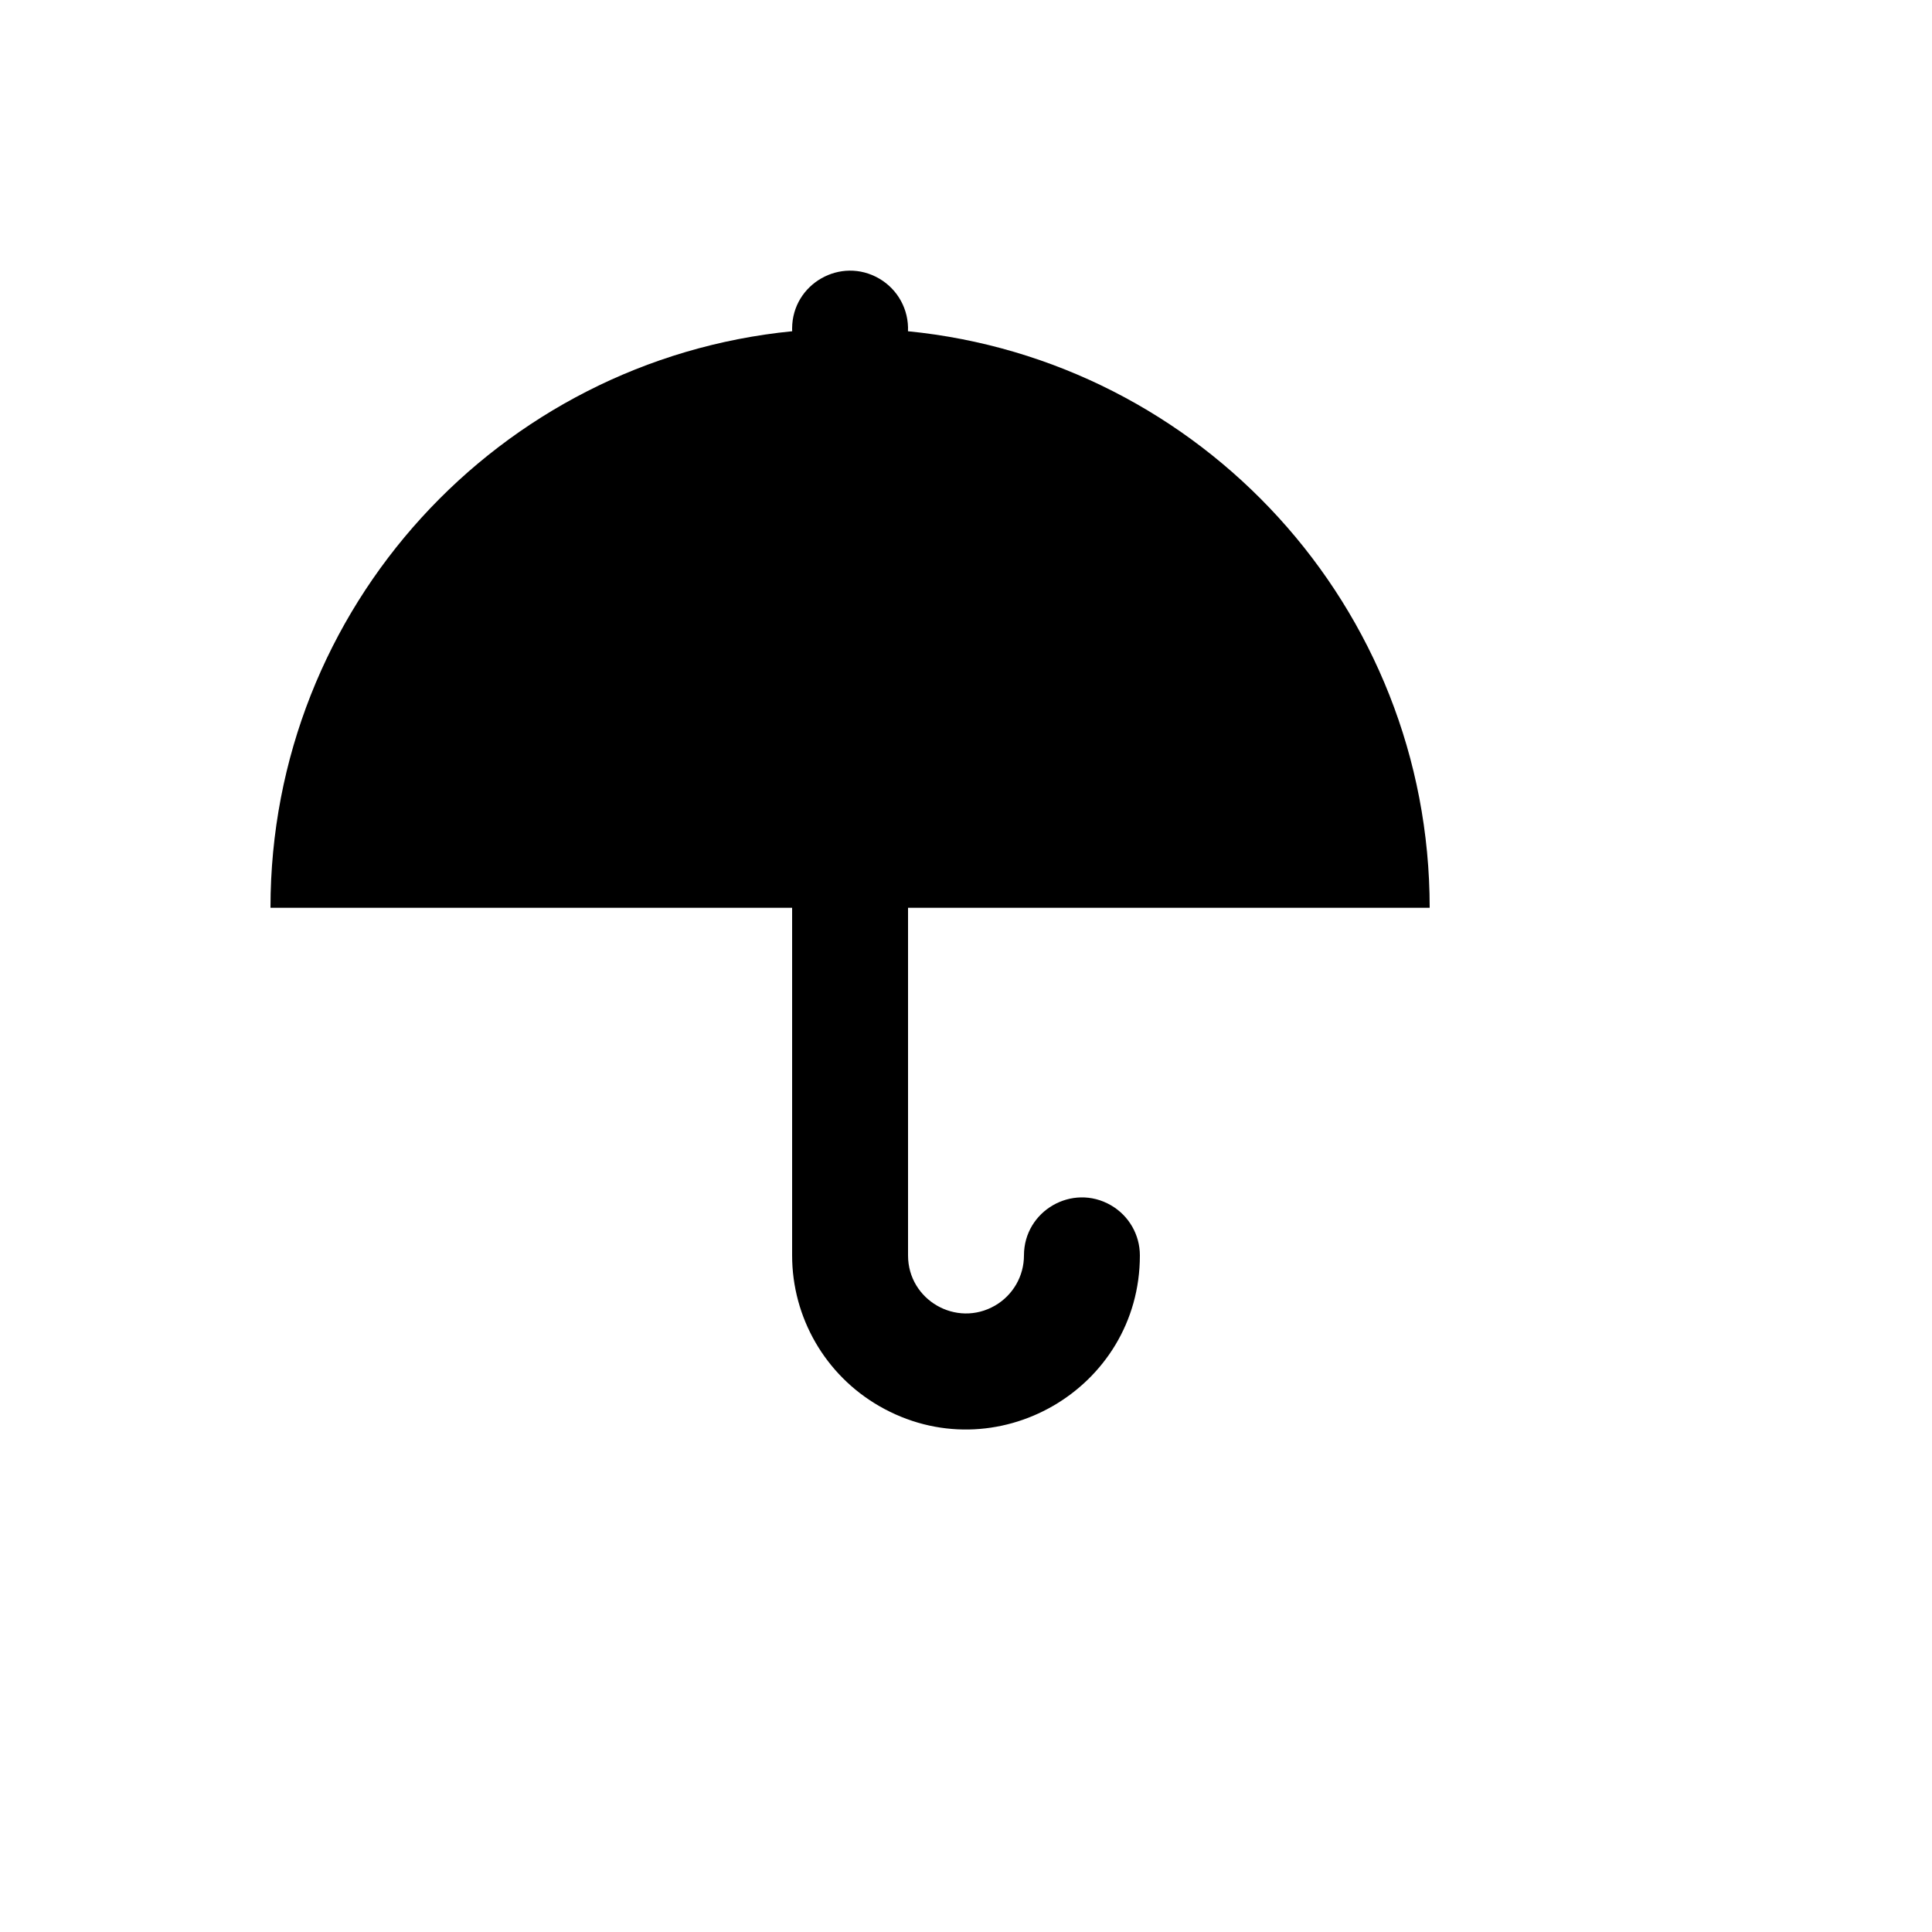 <svg xmlns="http://www.w3.org/2000/svg" version="1.1" xmlns:xlink="http://www.w3.org/1999/xlink" width="100%" height="100%" id="svgWorkerArea" viewBox="-25 -25 625 625" xmlns:idraw="https://idraw.muisca.co" style="background: white;"><defs id="defsdoc"><pattern id="patternBool" x="0" y="0" width="10" height="10" patternUnits="userSpaceOnUse" patternTransform="rotate(35)"><circle cx="5" cy="5" r="4" style="stroke: none;fill: #ff000070;"></circle></pattern></defs><g id="fileImp-257710290" class="cosito"><path id="pathImp-331244496" class="grouped" d="M231.25 268.663C231.25 268.663 62.5 268.663 62.5 268.663 62.5 171.455 136.506 91.529 231.269 82.157 231.269 82.157 231.25 81.219 231.25 81.219 231.331 66.79 247.007 57.86 259.467 65.145 265.473 68.657 269.041 75.206 268.731 82.157 363.494 91.529 437.5 171.436 437.5 268.663 437.5 268.663 268.75 268.663 268.75 268.663 268.75 268.663 268.75 381.13 268.75 381.13 268.75 395.559 284.374 404.577 296.875 397.363 302.676 394.015 306.25 387.827 306.25 381.13 306.25 366.7 321.874 357.682 334.375 364.897 340.176 368.245 343.75 374.432 343.75 381.13 343.75 424.418 296.875 451.474 259.375 429.829 241.971 419.784 231.25 401.22 231.25 381.13 231.25 381.13 231.25 268.663 231.25 268.663 231.25 268.663 231.25 268.663 231.25 268.663"></path></g></svg>